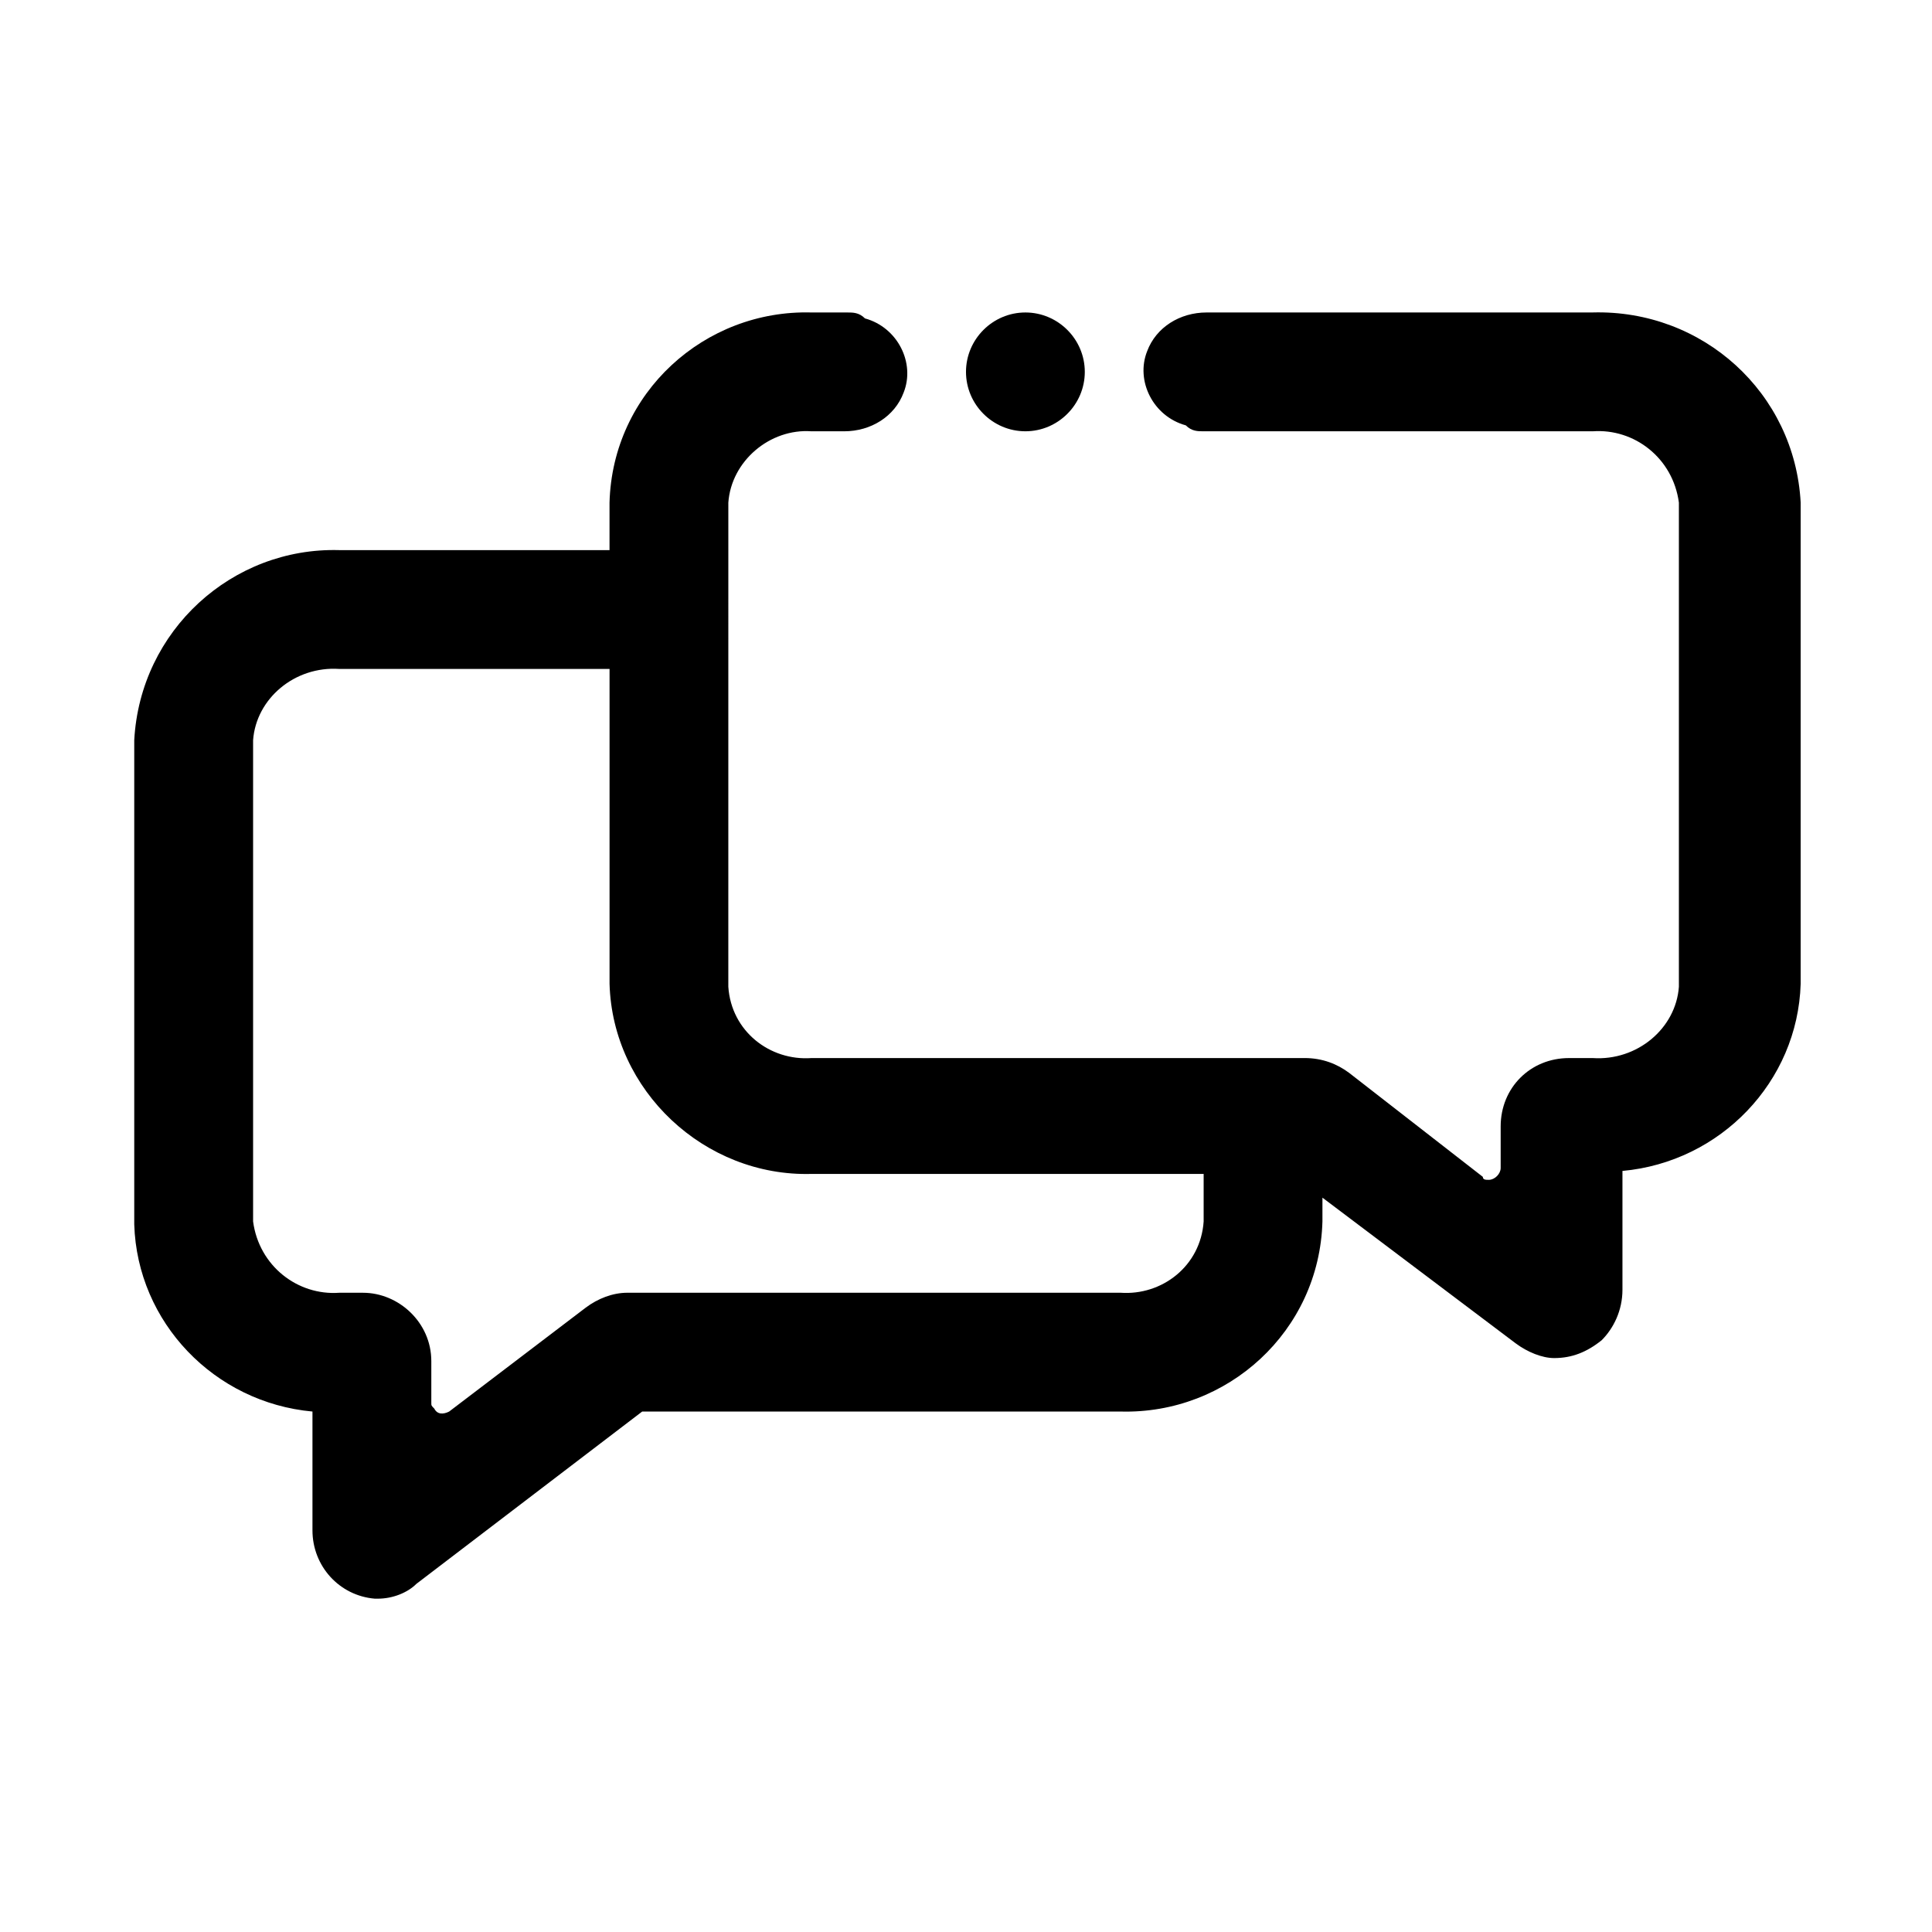 <?xml version="1.0" encoding="UTF-8"?>
<!-- Uploaded to: ICON Repo, www.iconrepo.com, Generator: ICON Repo Mixer Tools -->
<svg fill="#000000" width="800px" height="800px" version="1.1" viewBox="144 144 512 512" xmlns="http://www.w3.org/2000/svg">
 <g>
  <path d="m566.1 226.81h-102.34c-7.086 0-13.383 3.938-15.742 10.234-3.148 7.871 1.574 17.32 10.234 19.68 1.57 1.574 3.144 1.574 4.723 1.574h103.12c11.02-0.789 21.254 7.086 22.828 18.895v128.31c-0.789 11.02-11.02 19.68-22.828 18.895h-6.297c-10.234 0-18.105 7.871-18.105 18.105v11.02c0 1.574-1.574 3.148-3.148 3.148-0.789 0-1.574 0-1.574-0.789l-35.426-27.551c-3.148-2.363-7.086-3.938-11.809-3.938l-130.68 0.004c-11.02 0.789-21.254-7.086-22.043-18.895l0.004-128.31c0.789-11.02 11.02-19.68 22.043-18.895h8.66c7.086 0 13.383-3.938 15.742-10.234 3.148-7.871-1.574-17.32-10.234-19.68-1.574-1.574-3.148-1.574-4.723-1.574h-9.445c-28.34-0.789-52.742 21.254-53.531 50.383v12.594h-71.637c-28.34-0.789-52.742 21.254-54.316 50.383v128.31c0.789 25.977 21.254 47.23 47.23 49.594v31.488c0 9.445 7.086 17.32 16.531 18.105h0.789c3.938 0 7.871-1.574 10.234-3.938l59.828-45.656h126.74c28.34 0.789 52.742-21.254 53.531-50.383v-6.297l51.168 38.574c3.148 2.363 7.086 3.938 10.234 3.938 4.723 0 8.66-1.574 12.594-4.723 3.148-3.148 5.512-7.871 5.512-13.383v-31.488c25.977-2.363 46.445-23.617 47.23-49.594v-127.53c-1.574-29.125-25.977-51.168-55.105-50.383zm-125.16 259.78h-130.68c-3.938 0-7.871 1.574-11.02 3.938l-36.215 27.551c-1.574 0.789-3.148 0.789-3.938-0.789-0.785-0.785-0.785-0.785-0.785-1.57v-11.02c0-10.234-8.66-18.105-18.105-18.105h-6.297c-11.02 0.789-21.254-7.086-22.828-18.895v-127.53c0.789-11.02 11.02-19.68 22.828-18.895h71.637v83.445c0.789 28.34 25.191 51.168 53.531 50.383l103.91-0.004v12.594c-0.789 11.812-11.023 19.684-22.043 18.895z"/>
  <path d="m415.74 226.81c8.66 0 15.742 7.086 15.742 15.742 0 8.66-7.086 15.742-15.742 15.742-8.66 0-15.742-7.086-15.742-15.742s7.082-15.742 15.742-15.742z"/>
 </g>
</svg>